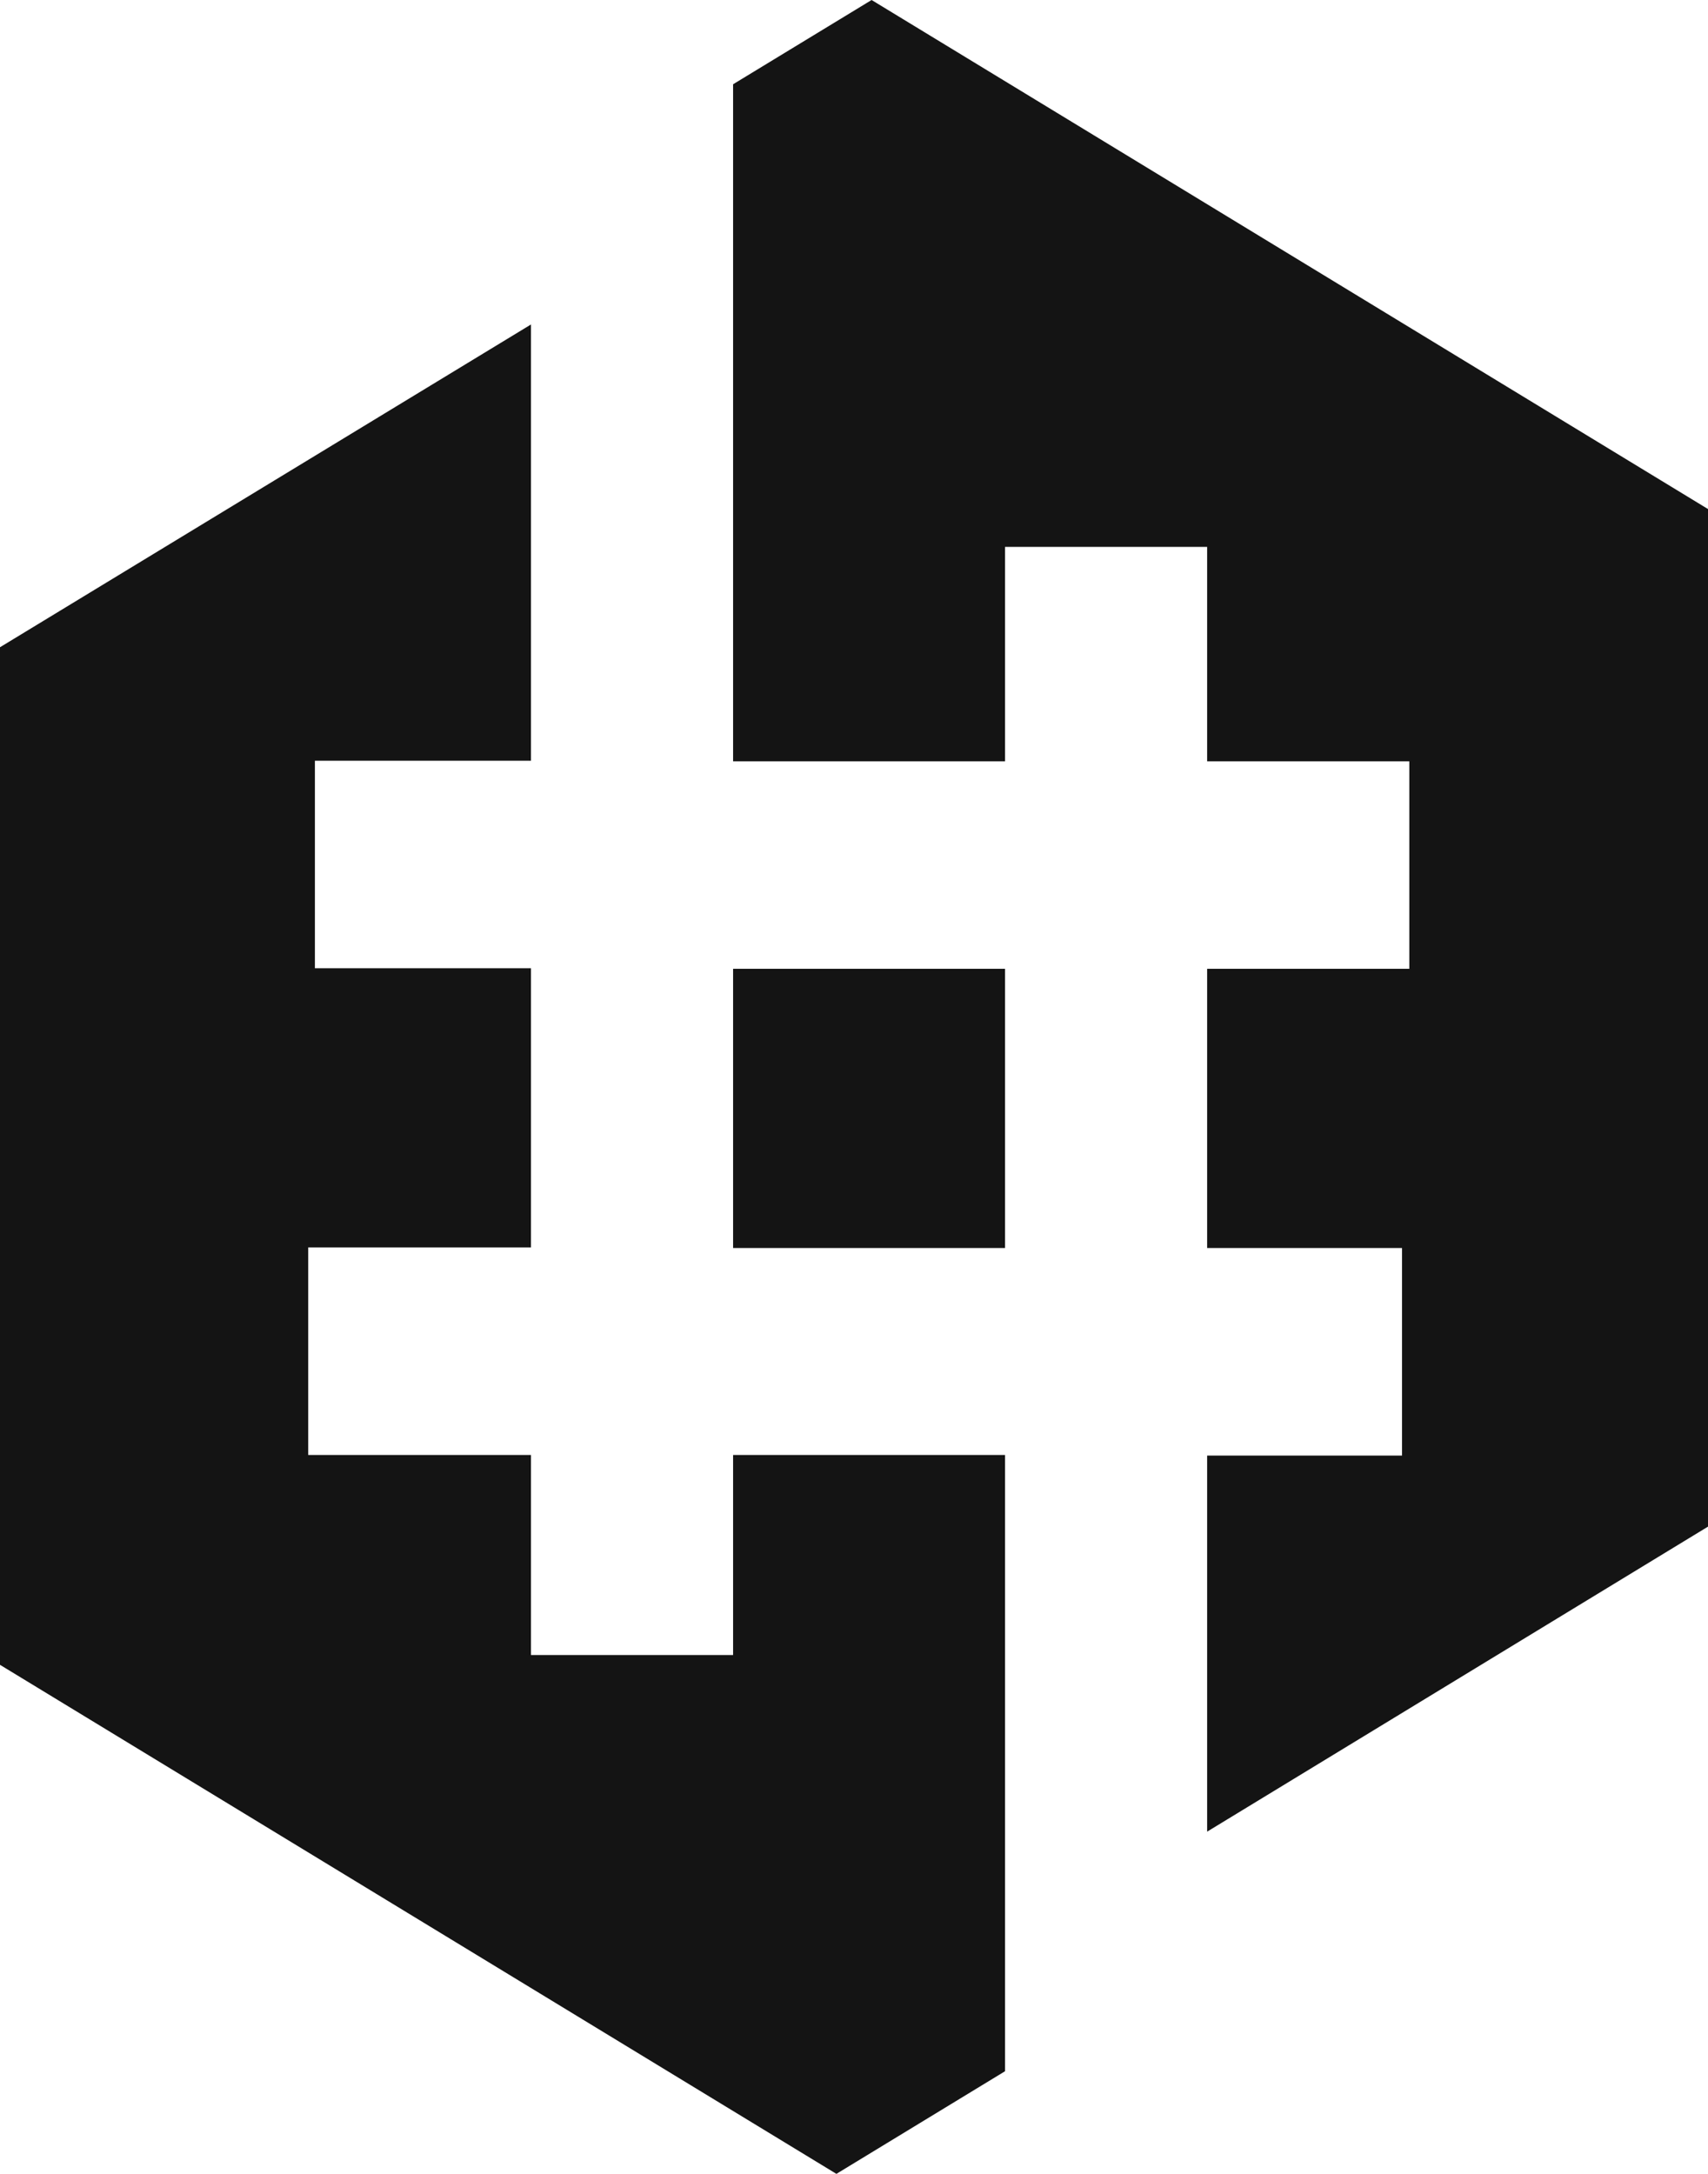 <svg width="33" height="42" viewBox="0 0 33 42" fill="none" xmlns="http://www.w3.org/2000/svg">
<g clip-path="url(#clip0_332_3360)">
<path d="M16.84 0L14.164 1.628V14.709H19.418V10.566H23.323V14.709H27.229V18.718H23.323V24.112H27.088V28.122H23.323V35.388L33 29.495V9.835L16.84 0ZM10.259 6.269L0 12.505V32.165L16.16 42L19.418 40.017V28.111H14.164V31.976H10.259V28.111H5.955V24.101H10.259V18.707H6.084V14.698H10.259V6.247V6.269ZM14.164 18.718V24.112H19.418V18.718H14.164Z" fill="#141414"/>
</g>
<defs>
<clipPath id="clip0_332_3360">
<rect width="33" height="42" fill="white"/>
</clipPath>
</defs>
</svg>
